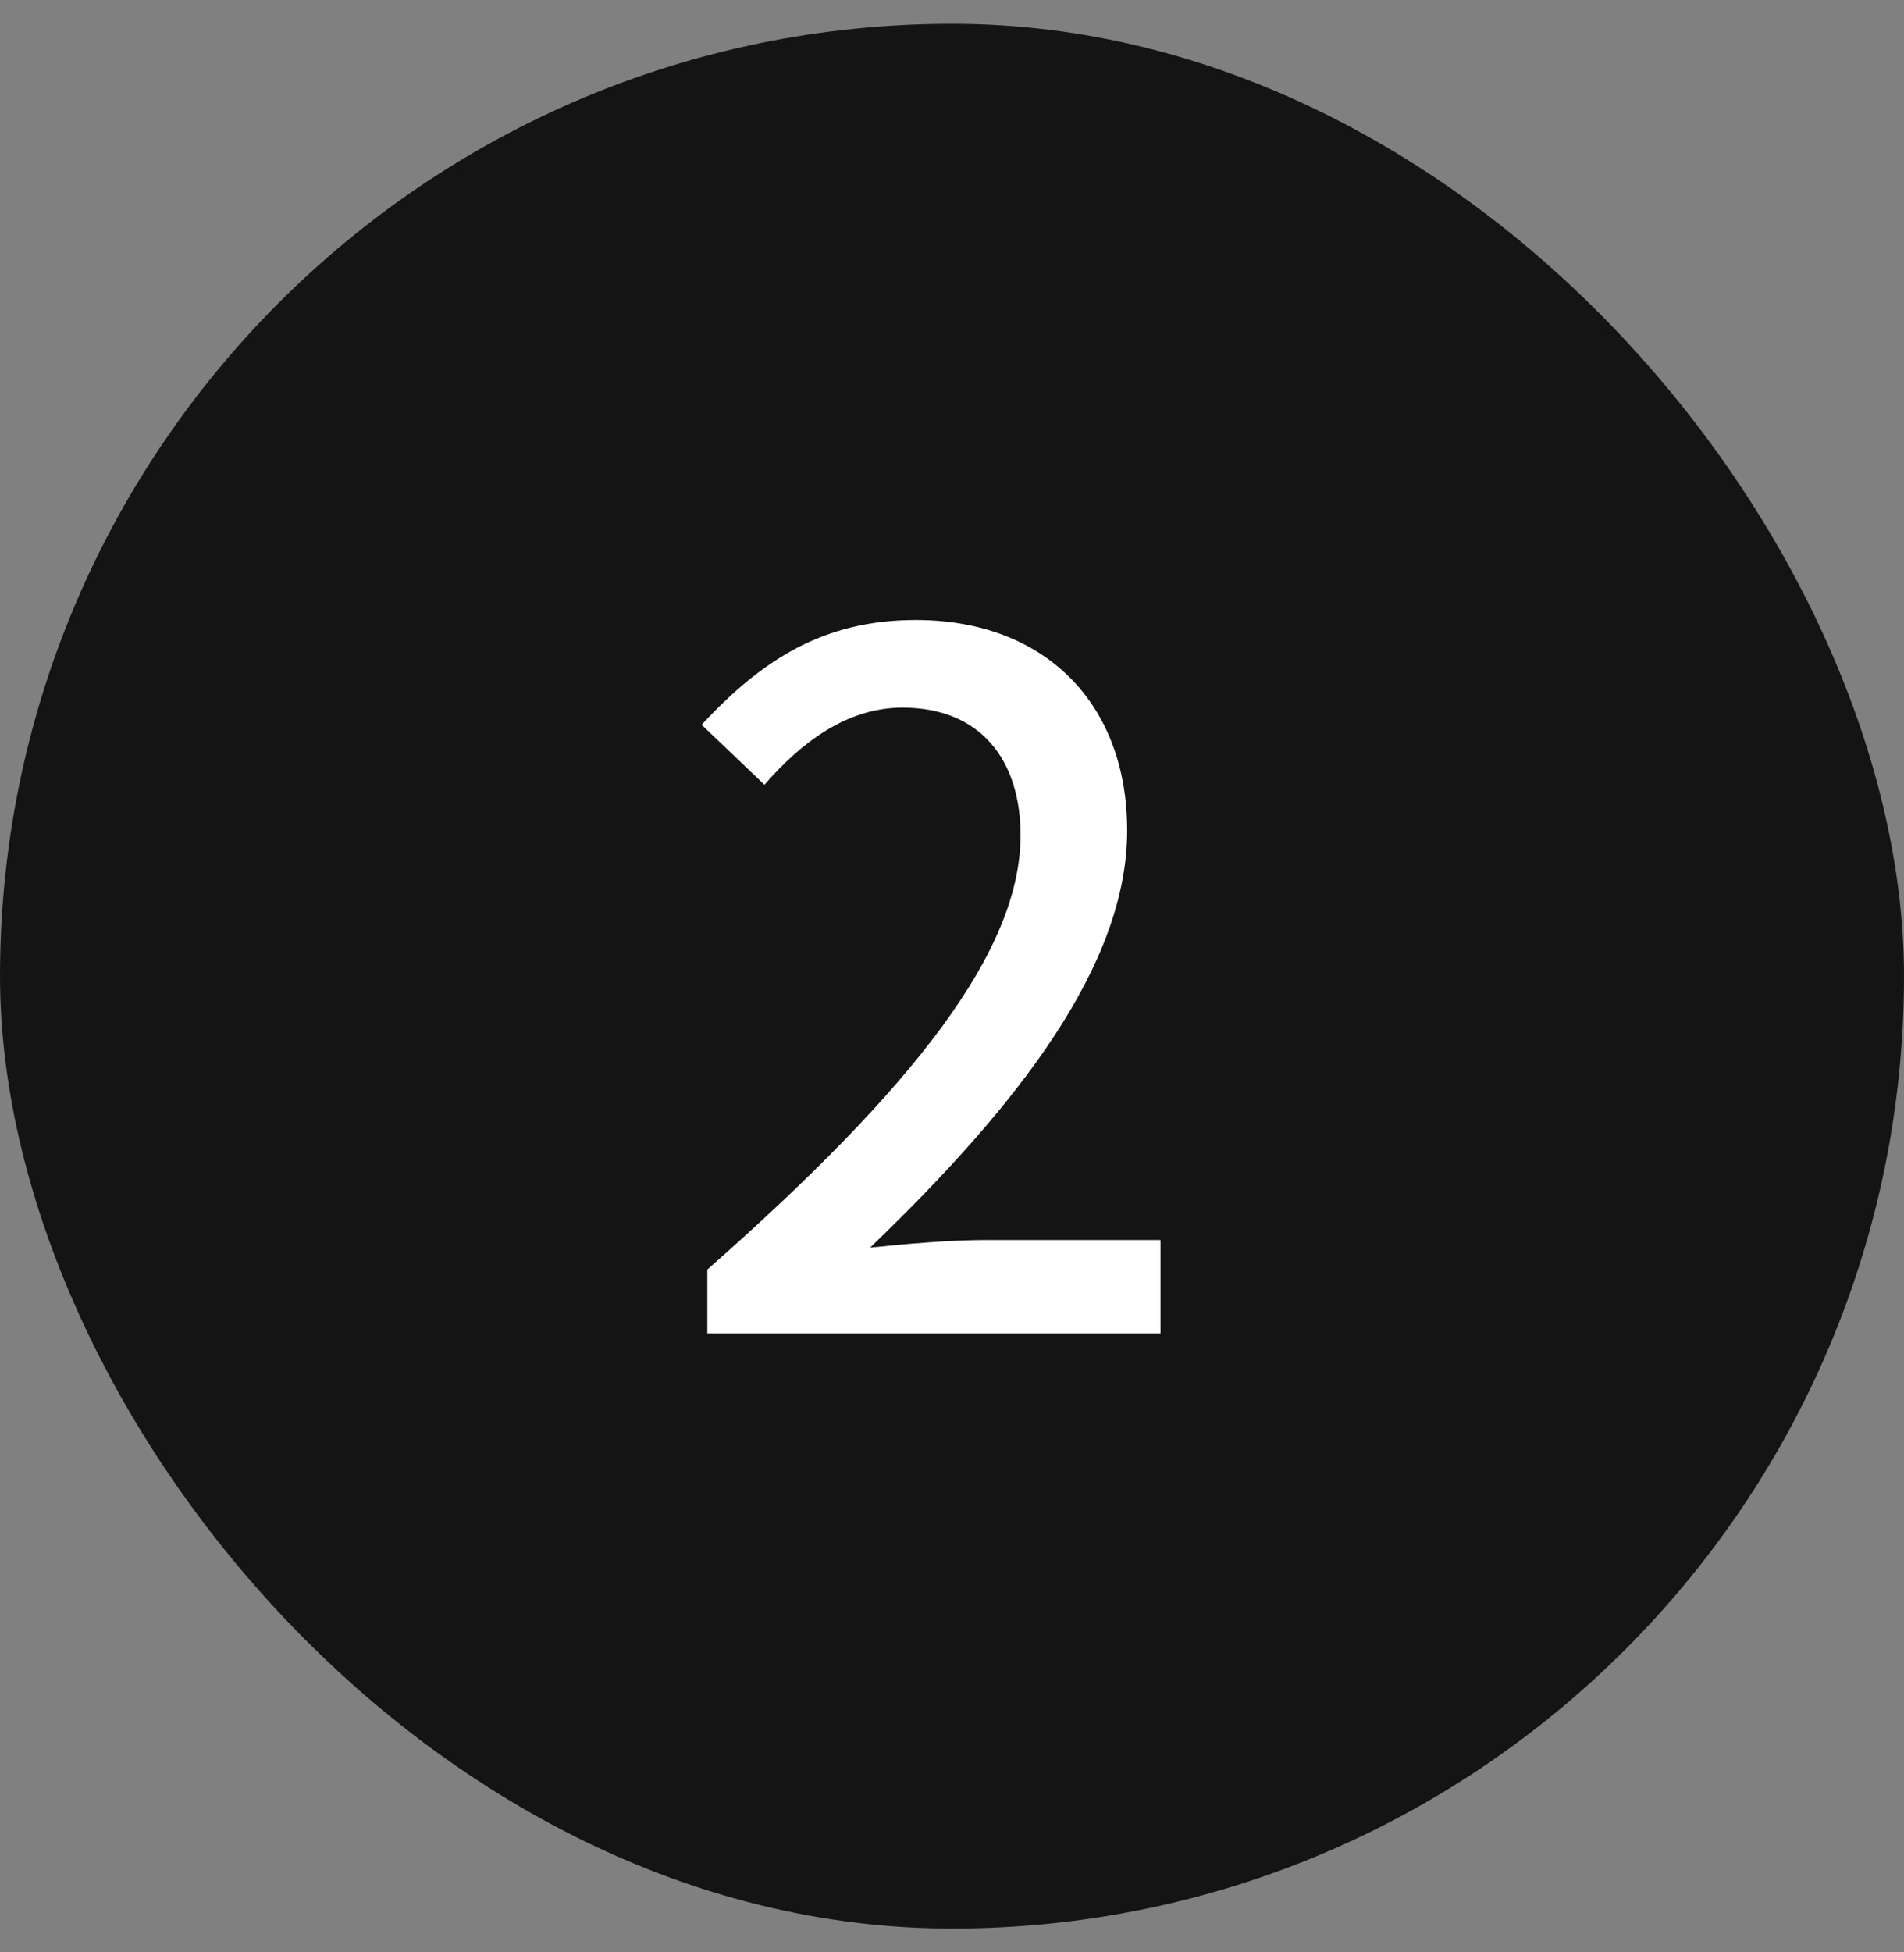 <svg width="40" height="41" viewBox="0 0 40 41" fill="none" xmlns="http://www.w3.org/2000/svg">
<rect x="0" y="0" width="40" height="41" fill="#808080" stroke="none"/>
<rect y="0.5" width="40" height="40" rx="20" fill="#141414"/>
<path d="M14.86 28V26.66C19.22 22.82 21.44 19.96 21.44 17.54C21.44 15.96 20.6 14.86 18.96 14.86C17.8 14.86 16.84 15.58 16.06 16.48L14.74 15.22C16.02 13.84 17.32 13.02 19.24 13.02C21.94 13.02 23.68 14.76 23.68 17.44C23.68 20.26 21.4 23.2 18.28 26.2C19.04 26.12 19.98 26.04 20.7 26.04H24.38V28H14.86Z" fill="white"/>
</svg>
